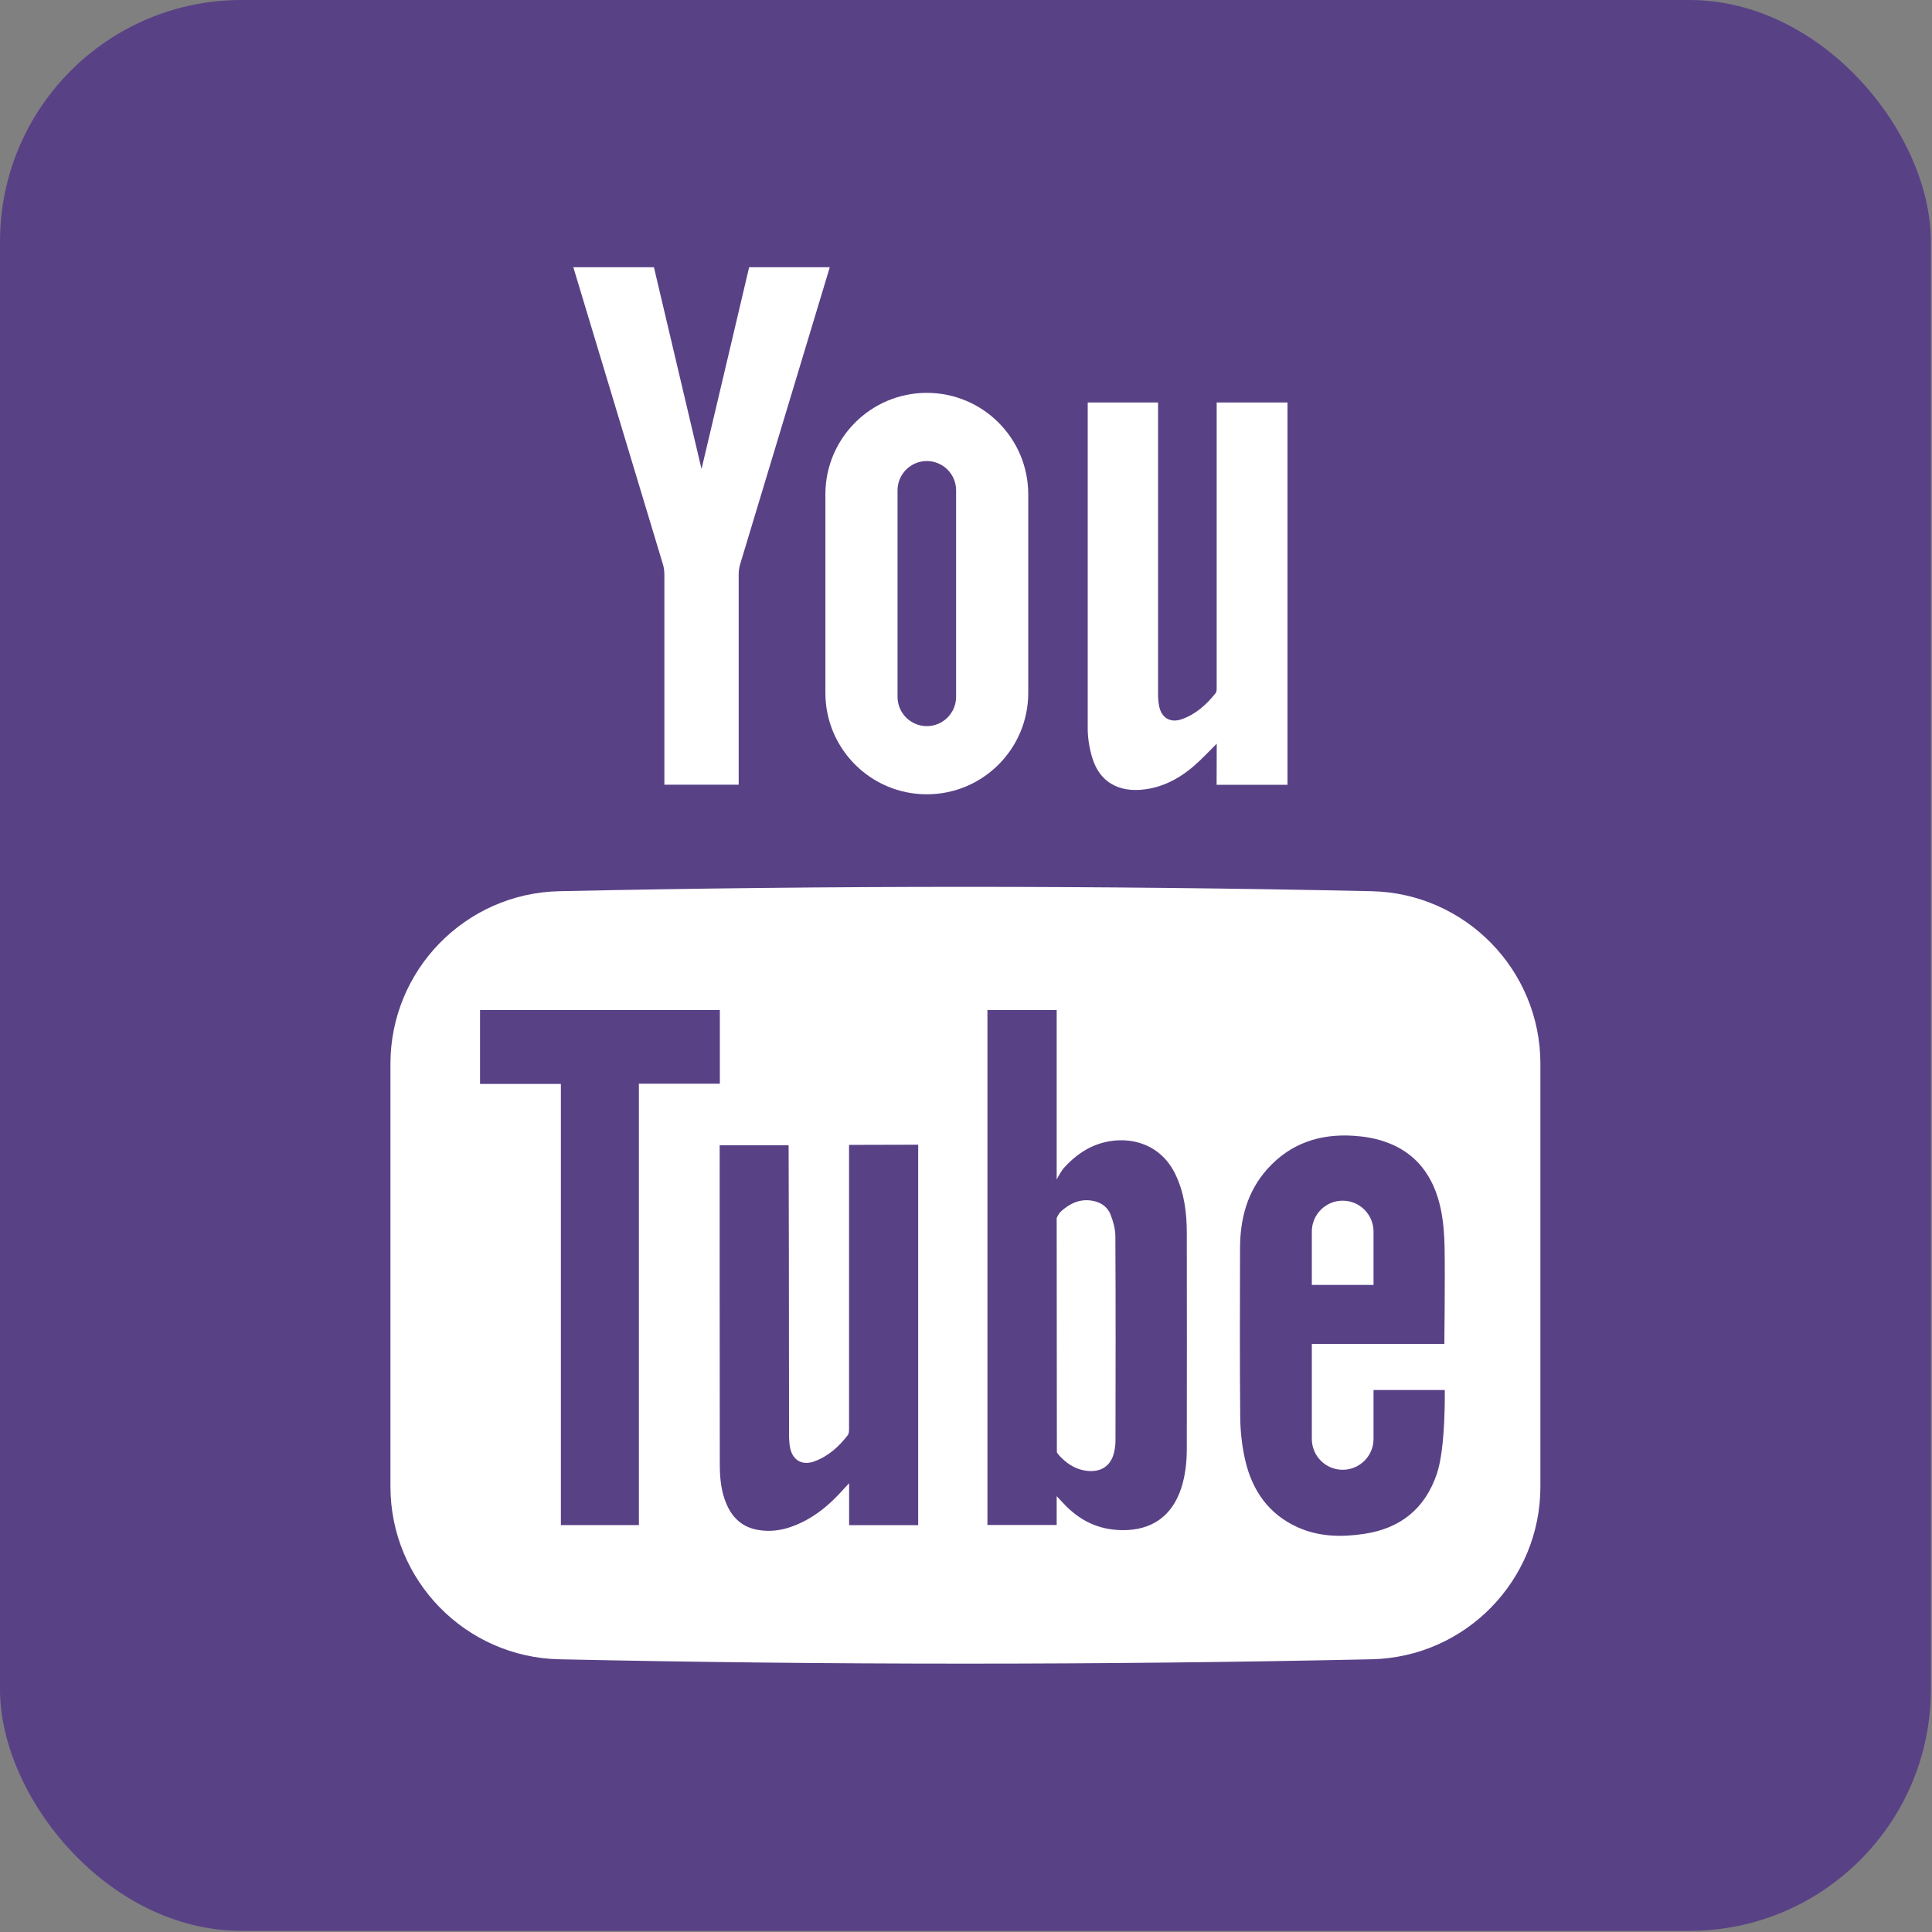 <?xml version="1.0" encoding="UTF-8"?>
<svg width="32px" height="32px" viewBox="0 0 32 32" version="1.1" xmlns="http://www.w3.org/2000/svg" xmlns:xlink="http://www.w3.org/1999/xlink">
    <rect x="0" y="0" width="32" height="32" fill="#808080" stroke="none"/>
    <!-- Generator: Sketch 56.3 (81716) - https://sketch.com -->
    <title>youtube</title>
    <desc>Created with Sketch.</desc>
    <g id="Page-Design" stroke="none" stroke-width="1" fill="none" fill-rule="evenodd">
        <g id="Coupons-Landing-Page-v1" transform="translate(-1013, -1863)" fill-rule="nonzero">
            <g id="footer" transform="translate(-6, 1732)">
                <g id="youtube" transform="translate(1019, 131)">
                    <rect id="Rectangle-path" fill="#594186" x="0" y="0" width="31.981" height="31.981" rx="4"></rect>
                    <g id="Group" transform="translate(6.456, 4.421)" fill="#FFFFFF">
                        <path d="M12.018,16.052 C12.017,15.932 11.982,15.808 11.938,15.696 C11.879,15.55 11.753,15.477 11.594,15.461 C11.408,15.443 11.26,15.518 11.125,15.637 C11.071,15.684 11.046,15.755 11.046,15.755 L11.049,19.542 L11.049,19.635 C11.049,19.635 11.081,19.679 11.086,19.684 C11.196,19.803 11.323,19.897 11.487,19.931 C11.756,19.986 11.947,19.874 11.999,19.624 C12.013,19.562 12.02,19.497 12.02,19.433 C12.022,18.306 12.024,17.179 12.018,16.052 Z M12.018,16.052 C12.017,15.932 11.982,15.808 11.938,15.696 C11.879,15.55 11.753,15.477 11.594,15.461 C11.408,15.443 11.26,15.518 11.125,15.637 C11.071,15.684 11.046,15.755 11.046,15.755 L11.049,19.542 L11.049,19.635 C11.049,19.635 11.081,19.679 11.086,19.684 C11.196,19.803 11.323,19.897 11.487,19.931 C11.756,19.986 11.947,19.874 11.999,19.624 C12.013,19.562 12.02,19.497 12.02,19.433 C12.022,18.306 12.024,17.179 12.018,16.052 Z M16.259,10.34 C11.777,10.244 7.293,10.244 2.81,10.34 C1.255,10.373 0.011,11.644 0.011,13.2 L0.011,20.201 C0.011,21.757 1.255,23.029 2.81,23.062 C7.293,23.158 11.777,23.158 16.259,23.062 C17.815,23.029 19.058,21.757 19.058,20.201 L19.058,13.2 C19.058,11.645 17.815,10.373 16.259,10.34 Z M4.126,20.839 L2.834,20.839 L2.834,13.532 L1.495,13.532 L1.495,12.309 L5.467,12.309 L5.467,13.529 L4.126,13.529 L4.126,20.839 L4.126,20.839 Z M8.752,17.806 L8.752,20.84 L7.608,20.84 L7.608,20.146 C7.566,20.19 7.543,20.214 7.521,20.239 C7.275,20.517 6.996,20.748 6.639,20.871 C6.465,20.931 6.286,20.951 6.103,20.92 C5.853,20.878 5.686,20.734 5.584,20.507 C5.49,20.297 5.467,20.073 5.466,19.847 C5.463,19.012 5.464,14.592 5.464,14.549 L6.606,14.549 C6.608,14.588 6.613,17.76 6.613,19.308 C6.613,19.392 6.614,19.478 6.631,19.56 C6.673,19.768 6.832,19.857 7.032,19.784 C7.262,19.7 7.438,19.541 7.585,19.351 C7.607,19.324 7.607,19.275 7.607,19.235 L7.607,14.542 L8.752,14.539 C8.752,14.539 8.752,16.755 8.752,17.806 Z M13.107,20.233 C12.954,20.694 12.617,20.928 12.133,20.923 C11.739,20.92 11.42,20.763 11.156,20.477 C11.127,20.446 11.046,20.36 11.046,20.36 L11.046,20.838 L9.899,20.838 L9.899,12.308 L11.046,12.308 C11.046,13.216 11.046,15.116 11.046,15.116 C11.046,15.116 11.11,14.987 11.169,14.92 C11.347,14.722 11.563,14.568 11.829,14.501 C12.269,14.39 12.777,14.527 13.018,15.041 C13.161,15.345 13.201,15.669 13.201,15.999 C13.203,17.191 13.203,18.383 13.201,19.576 C13.201,19.799 13.177,20.019 13.107,20.233 Z M17.342,19.993 C17.143,20.575 16.733,20.898 16.13,20.986 C15.757,21.041 15.387,21.033 15.037,20.875 C14.558,20.659 14.286,20.268 14.17,19.77 C14.116,19.539 14.089,19.296 14.086,19.058 C14.077,18.124 14.081,17.189 14.083,16.255 C14.084,15.767 14.201,15.316 14.535,14.942 C14.917,14.515 15.406,14.355 15.963,14.391 C16.131,14.402 16.302,14.429 16.462,14.482 C17.004,14.66 17.294,15.066 17.408,15.605 C17.451,15.813 17.467,16.028 17.471,16.241 C17.48,16.739 17.467,17.838 17.467,17.838 L15.272,17.838 L15.272,19.412 C15.272,19.694 15.5,19.923 15.783,19.923 C16.065,19.923 16.294,19.694 16.294,19.412 L16.294,18.602 L17.474,18.602 C17.474,18.602 17.491,19.558 17.342,19.993 Z M16.294,15.978 C16.294,15.696 16.065,15.466 15.783,15.466 C15.5,15.466 15.272,15.696 15.272,15.978 L15.272,16.861 L16.294,16.861 L16.294,15.978 Z M11.938,15.696 C11.879,15.55 11.753,15.477 11.594,15.461 C11.408,15.443 11.26,15.518 11.125,15.638 C11.071,15.685 11.046,15.755 11.046,15.755 L11.049,19.542 L11.049,19.635 C11.049,19.635 11.081,19.679 11.086,19.685 C11.196,19.803 11.323,19.897 11.487,19.931 C11.756,19.986 11.947,19.874 11.999,19.624 C12.013,19.562 12.02,19.497 12.02,19.433 C12.022,18.306 12.024,17.179 12.018,16.052 C12.017,15.932 11.982,15.808 11.938,15.696 Z" id="Shape"></path>
                        <path d="M14.869,2.245 L14.869,8.578 L13.695,8.578 L13.697,7.897 C13.567,8.025 13.456,8.145 13.335,8.252 C13.119,8.442 12.875,8.584 12.589,8.64 C12.15,8.725 11.776,8.587 11.636,8.132 C11.59,7.981 11.562,7.818 11.56,7.66 L11.56,2.245 L12.725,2.245 L12.725,7.074 C12.725,7.138 12.73,7.203 12.741,7.266 C12.777,7.465 12.924,7.559 13.115,7.492 C13.349,7.411 13.527,7.25 13.679,7.059 C13.7,7.032 13.696,6.981 13.696,6.941 L13.696,2.245 L14.869,2.245 Z" id="Shape"></path>
                        <path d="M5.163,3.345 C4.909,2.272 4.375,0.005 4.375,0.005 L3.04,0.005 C3.04,0.005 4.066,3.408 4.524,4.925 C4.541,4.98 4.548,5.039 4.548,5.097 L4.548,8.576 L5.779,8.576 L5.779,5.097 C5.779,5.039 5.786,4.98 5.803,4.925 C6.262,3.408 7.288,0.005 7.288,0.005 L5.952,0.005 C5.952,0.005 5.419,2.272 5.164,3.345 L5.163,3.345 Z" id="Shape"></path>
                        <path d="M8.895,2.086 L8.895,2.086 C7.967,2.086 7.215,2.839 7.215,3.767 L7.215,7.055 C7.215,7.983 7.967,8.735 8.895,8.735 L8.895,8.735 C9.823,8.735 10.575,7.983 10.575,7.055 L10.575,3.767 C10.575,2.839 9.823,2.086 8.895,2.086 Z M9.38,7.121 C9.38,7.389 9.162,7.606 8.895,7.606 C8.628,7.606 8.41,7.389 8.41,7.121 L8.41,3.7 C8.41,3.433 8.628,3.215 8.895,3.215 C9.162,3.215 9.38,3.433 9.38,3.7 L9.38,7.121 Z" id="Shape"></path>
                    </g>
                </g>
            </g>
        </g>
    </g>
</svg>